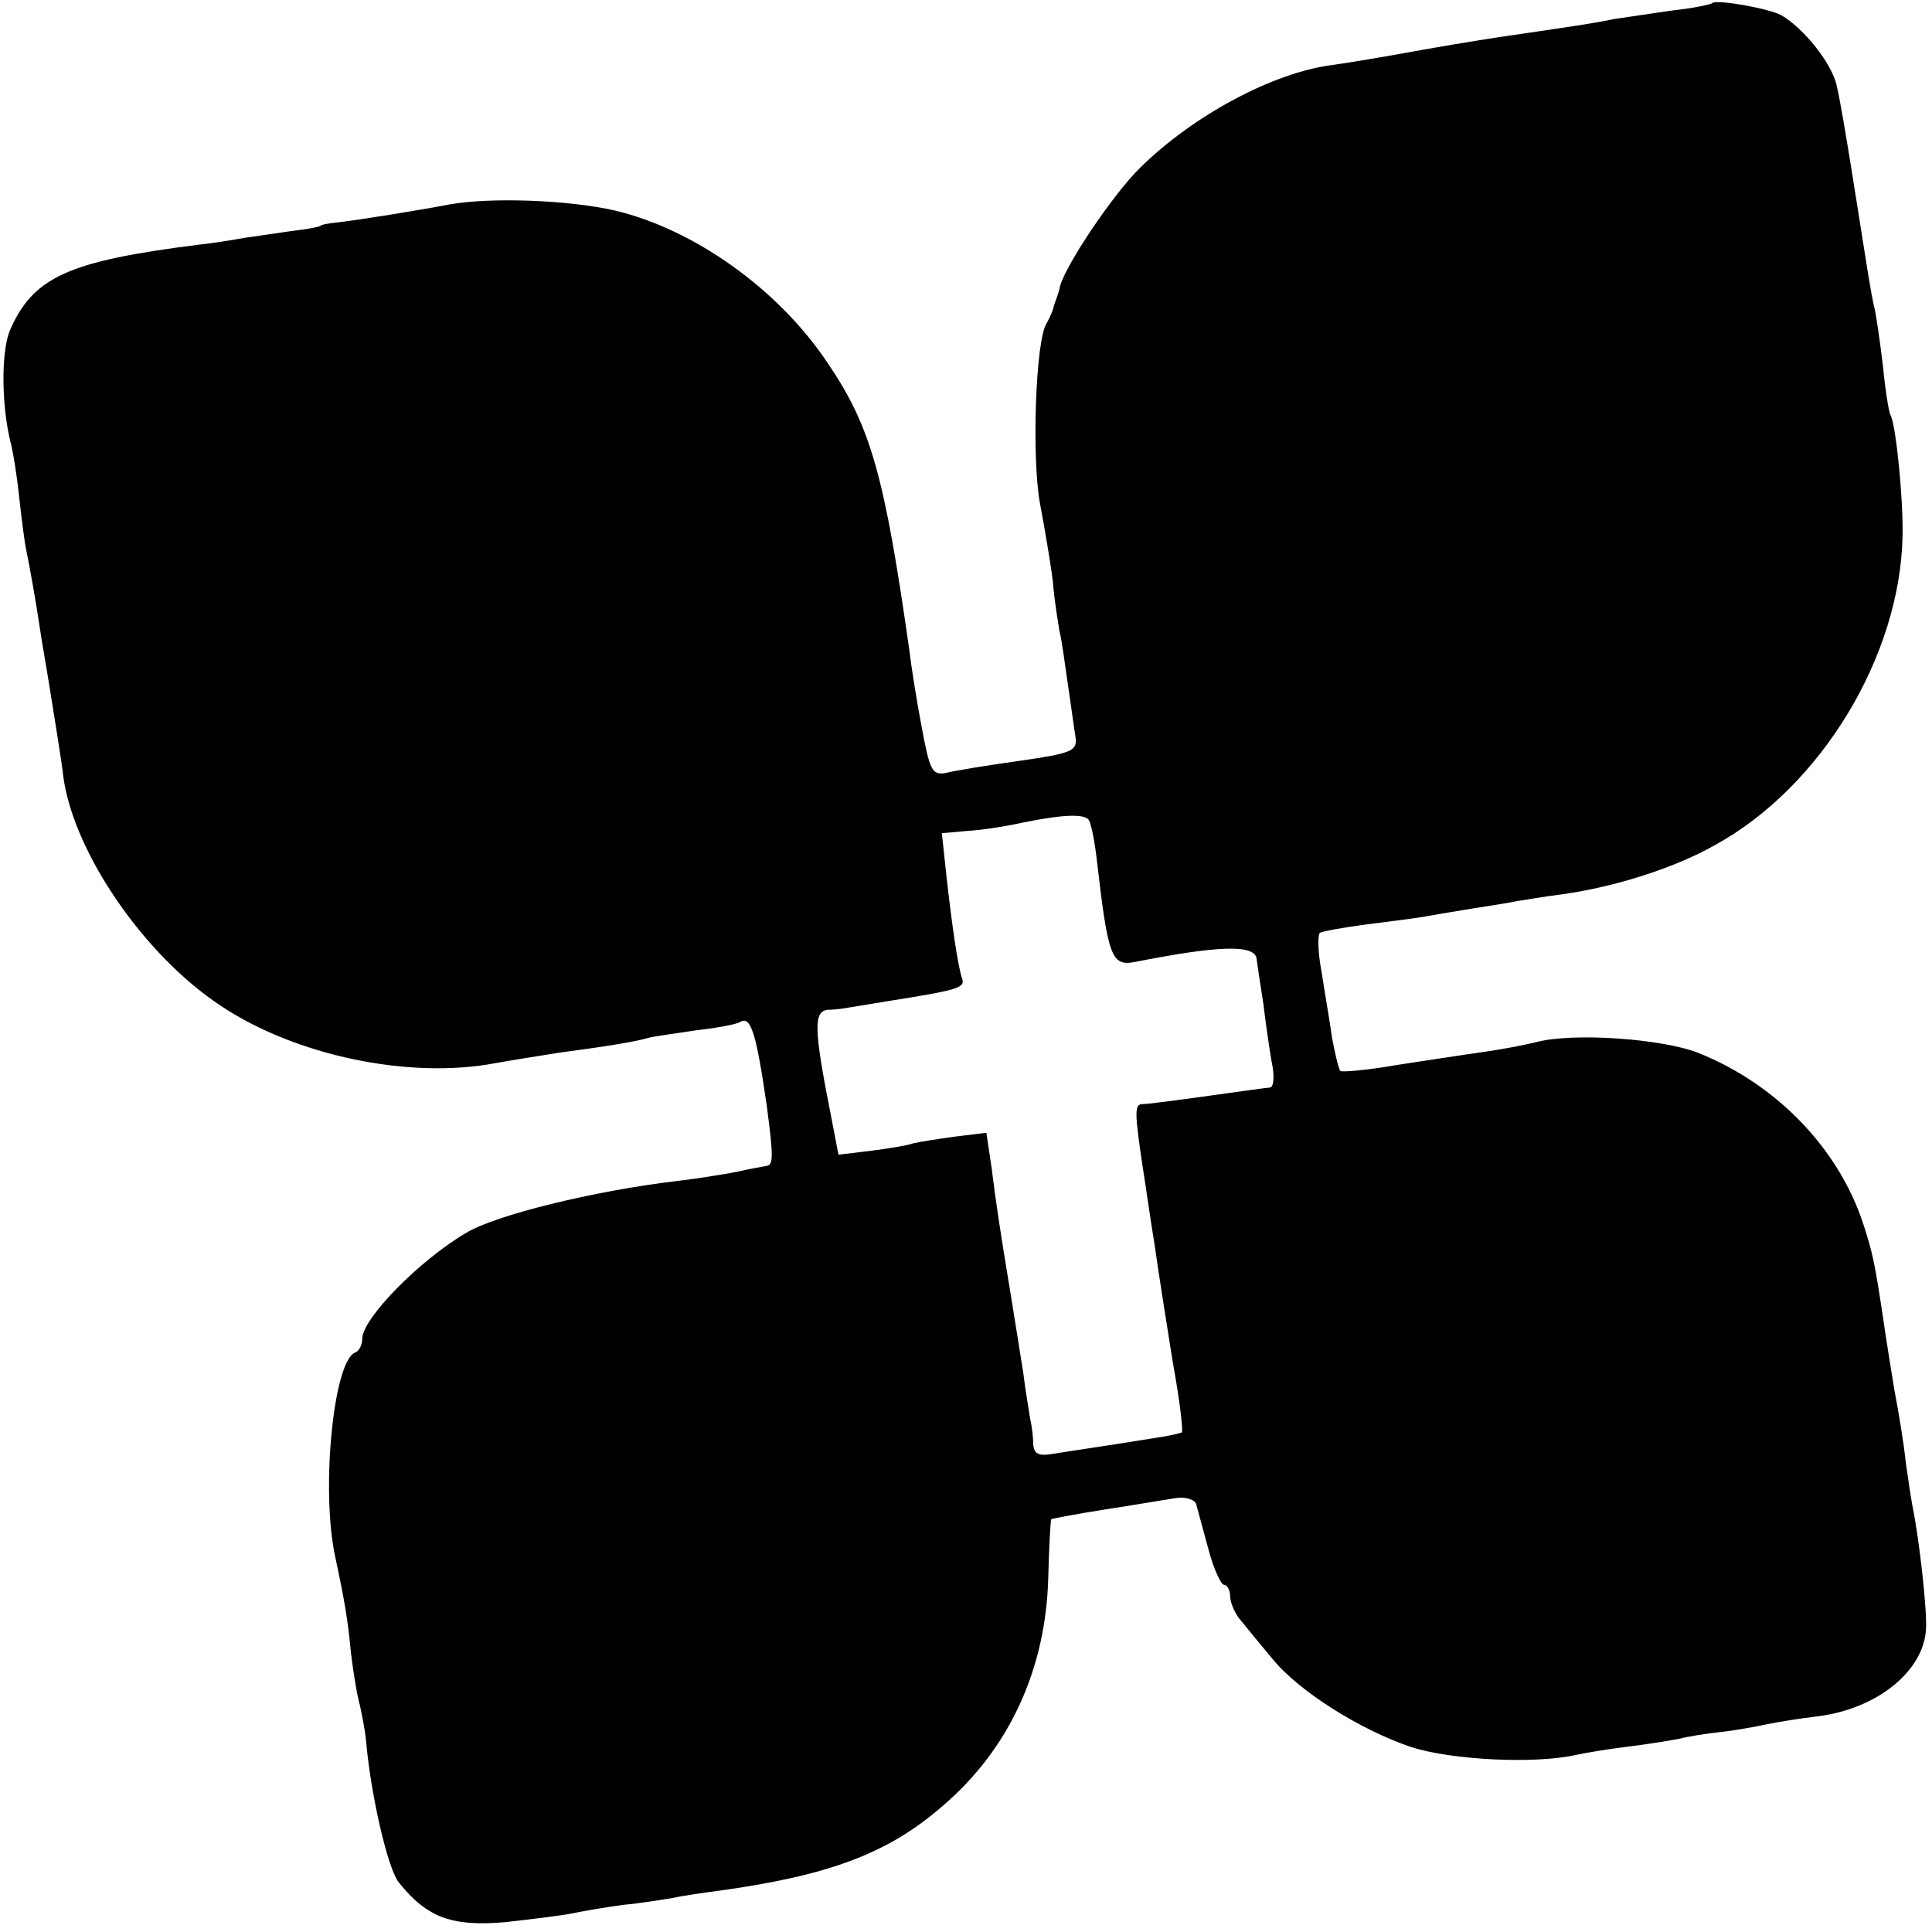 <?xml version="1.0" standalone="no"?>
<!DOCTYPE svg PUBLIC "-//W3C//DTD SVG 20010904//EN"
 "http://www.w3.org/TR/2001/REC-SVG-20010904/DTD/svg10.dtd">
<svg version="1.0" xmlns="http://www.w3.org/2000/svg"
 width="256pt" height="256pt" viewBox="0 0 256 256"
 preserveAspectRatio="xMidYMid meet">
<g transform="translate(0,256) scale(0.1,-0.1)"
fill="#000000" stroke="none">
<path d="M2269 2556 c-2 -2 -26 -7 -54 -10 -27 -4 -61 -9 -75 -11 -24 -5 -43
-8 -125 -20 -22 -3 -80 -12 -130 -21 -49 -9 -103 -18 -119 -20 -79 -10 -185
-67 -255 -136 -37 -36 -103 -135 -107 -160 -1 -5 -3 -10 -4 -13 -1 -3 -3 -8
-4 -12 -1 -5 -5 -14 -9 -21 -15 -22 -20 -180 -9 -239 6 -32 14 -78 17 -103 2
-25 7 -55 9 -67 3 -11 7 -43 11 -70 4 -26 8 -57 10 -69 3 -19 -4 -22 -73 -32
-43 -6 -86 -13 -98 -16 -19 -4 -22 3 -33 62 -7 37 -14 82 -16 100 -33 232 -51
297 -109 382 -65 97 -176 176 -281 201 -61 14 -165 18 -220 8 -42 -8 -116 -20
-150 -24 -11 -1 -20 -3 -20 -4 0 -1 -13 -4 -30 -6 -16 -2 -48 -7 -70 -10 -22
-4 -49 -8 -60 -9 -175 -22 -221 -43 -252 -114 -12 -30 -11 -103 2 -152 2 -8 7
-37 10 -65 3 -27 7 -61 10 -75 5 -25 12 -63 19 -110 2 -14 7 -41 10 -60 7 -44
18 -110 20 -130 14 -100 107 -236 209 -303 99 -66 249 -97 362 -76 22 4 60 10
85 14 68 9 103 15 120 20 8 2 37 6 64 10 27 3 53 8 57 11 14 8 21 -15 35 -111
9 -69 9 -79 -1 -80 -5 -1 -23 -4 -40 -8 -16 -3 -52 -9 -79 -12 -109 -13 -240
-45 -279 -69 -61 -36 -137 -113 -137 -140 0 -8 -4 -16 -9 -18 -29 -10 -46
-181 -27 -270 13 -61 17 -85 21 -128 3 -25 8 -56 12 -70 3 -14 7 -35 8 -46 6
-71 29 -172 44 -189 37 -46 70 -58 140 -52 36 4 77 9 91 12 14 3 44 8 66 11
23 2 52 7 65 9 13 3 41 7 64 10 143 20 222 49 294 112 88 75 137 181 140 303
1 41 3 76 4 77 2 1 34 7 72 13 39 6 80 13 93 15 13 2 25 -2 27 -8 2 -7 9 -33
16 -59 7 -27 17 -48 21 -48 4 0 8 -7 8 -15 0 -8 6 -23 14 -32 8 -10 27 -33 42
-51 35 -43 116 -94 184 -117 53 -17 164 -23 220 -10 14 3 45 8 70 11 25 3 54
8 65 10 11 3 36 7 55 9 19 2 46 7 60 10 14 3 45 8 70 11 77 10 138 59 142 114
2 24 -9 122 -18 165 -2 11 -6 37 -9 59 -2 21 -9 64 -15 95 -5 31 -12 74 -15
96 -11 73 -14 86 -26 123 -33 101 -116 186 -219 227 -49 19 -167 27 -215 14
-16 -4 -48 -10 -70 -13 -22 -3 -73 -11 -113 -17 -40 -7 -74 -10 -76 -8 -2 2
-7 22 -11 44 -3 22 -10 62 -14 88 -5 26 -5 49 -2 51 3 2 31 7 61 11 30 4 64 8
75 10 11 2 40 7 65 11 25 4 52 8 60 10 8 1 35 6 60 9 71 10 149 35 202 65 141
77 246 251 249 410 1 51 -9 148 -16 160 -2 3 -7 33 -10 65 -4 33 -9 69 -12 80
-5 23 -8 44 -28 170 -8 50 -17 104 -21 120 -5 29 -44 78 -74 95 -17 9 -85 21
-91 16z m-826 -1083 c3 -5 8 -30 11 -58 14 -121 19 -135 48 -130 111 22 160
24 163 5 1 -8 5 -35 9 -60 3 -25 8 -60 11 -77 4 -18 3 -33 -2 -34 -10 -1 -31
-4 -103 -14 -30 -4 -60 -8 -66 -8 -11 0 -11 -10 1 -89 3 -18 9 -62 15 -98 5
-36 16 -105 24 -155 9 -49 14 -91 12 -93 -2 -1 -14 -4 -27 -6 -80 -13 -117
-18 -141 -22 -22 -4 -28 -1 -29 13 0 10 -2 25 -4 33 -1 8 -6 35 -9 60 -4 25
-11 70 -16 100 -17 103 -20 125 -26 172 l-7 47 -41 -5 c-22 -3 -48 -7 -56 -9
-8 -3 -34 -7 -57 -10 l-42 -5 -10 52 c-23 116 -23 138 -4 140 10 0 23 2 28 3
6 1 30 5 55 9 88 14 99 17 95 29 -6 17 -14 74 -21 137 l-6 56 34 3 c18 1 51 6
73 11 54 11 83 12 88 3z"/>
</g>
</svg>
